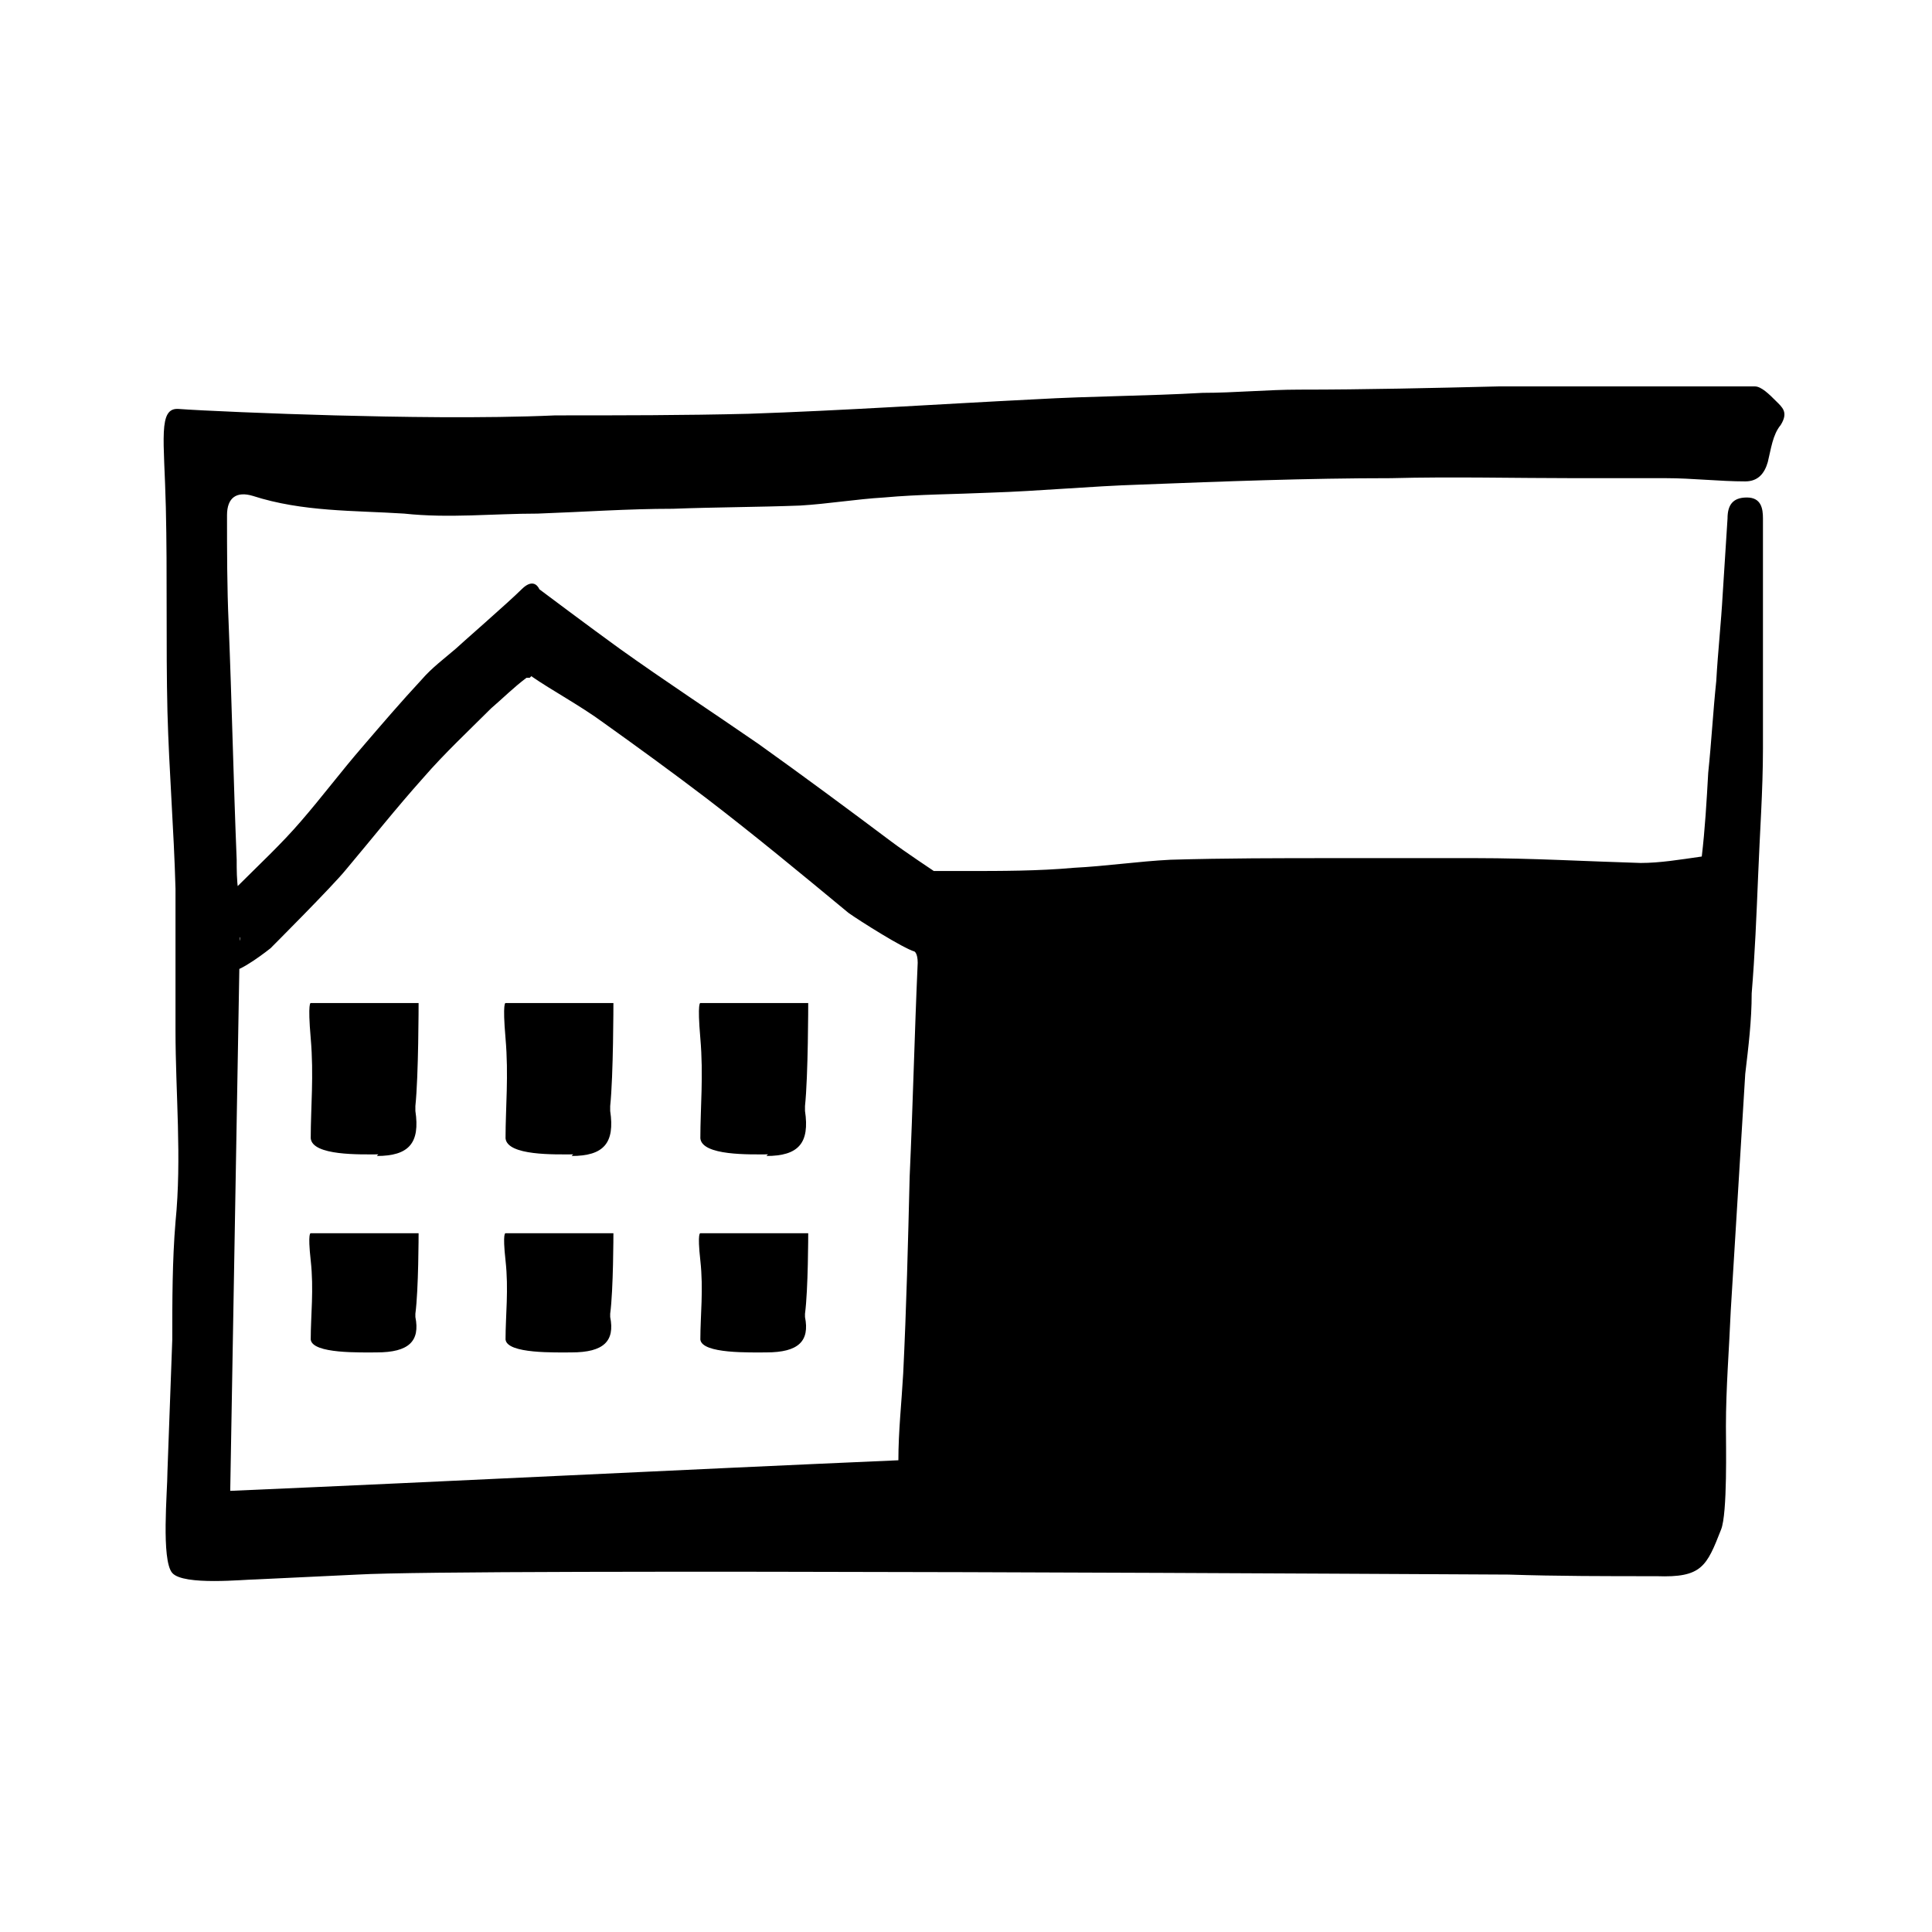 <?xml version="1.0" encoding="UTF-8"?>
<svg xmlns="http://www.w3.org/2000/svg" version="1.1" viewBox="0 0 120 120">
  <!-- Generator: Adobe Illustrator 28.6.0, SVG Export Plug-In . SVG Version: 1.2.0 Build 709)  -->
  <g>
    <g id="Vrstva_1">
      <path d="M14.7,55.1c1.4-1.4,2.8-2.7,4-4.1,1.3-1.5,2.5-3.1,3.8-4.6,1.2-1.4,2.4-2.8,3.7-4.2.6-.7,1.4-1.3,2.1-1.9.2-.2,3.3-2.9,4.1-3.7s1.1,0,1.1,0c0,0,3.2,2.4,5,3.7,2.8,2,5.7,3.9,8.6,5.9,2.8,2,5.5,4,8.3,6.1.8.6,2.6,1.8,2.6,1.8,0,0,1.6,0,2,0,2.2,0,4.5,0,6.7-.2,2-.1,4-.4,6-.5,3.4-.1,6.8-.1,10.2-.1,2.9,0,5.8,0,8.8,0,3.4,0,6.8.2,10.2.3,1.2,0,2.4-.2,3.8-.4.2-1.7.3-3.4.4-5.2.2-1.9.3-3.8.5-5.7.1-1.8.3-3.6.4-5.4.1-1.6.2-3.1.3-4.7,0-.8.3-1.3,1.2-1.3.9,0,1,.7,1,1.3,0,2.1,0,4.2,0,6.3,0,2.7,0,5.3,0,8,0,2.6-.2,5.3-.3,7.9-.1,2.4-.2,4.9-.4,7.3,0,1.7-.2,3.3-.4,5-.3,4.9-.6,9.8-.9,14.7-.1,2.4-.3,4.8-.3,7.2,0,1.1.1,5.4-.3,6.4-.9,2.3-1.2,3-4,2.9-3.1,0-6.2,0-9.2-.1-1.6,0-64.5-.4-71.5,0-2.1.1-4.2.2-6.3.3-.7,0-4.5.4-5.2-.4s-.3-5.1-.3-6.3c.1-2.7.2-5.4.3-8.2,0-2.4,0-4.9.2-7.3.4-4,0-8,0-11.9,0-2.9,0-5.9,0-8.8-.1-3.7-.4-7.3-.5-11-.1-4.2,0-8.5-.1-12.7s-.5-6.2.8-6.1,5.9.3,9.7.4,9.2.2,13.7,0c4,0,8,0,12-.1,5.9-.2,11.8-.6,17.8-.9,3.5-.2,6.9-.2,10.4-.4,2,0,4-.2,6-.2,4.1,0,8.3-.1,12.4-.2,5.3,0,10.6,0,15.9,0,.4,0,.9.5,1.3.9.4.4.8.7.3,1.5-.5.6-.6,1.5-.8,2.3-.2.7-.6,1.2-1.4,1.2-1.6,0-3.3-.2-4.9-.2-1.9,0-3.7,0-5.6,0-3.8,0-7.7-.1-11.5,0-5.2,0-10.4.2-15.6.4-3.1.1-6.2.4-9.3.5-2.2.1-4.4.1-6.6.3-1.7.1-3.5.4-5.2.5-2.6.1-5.3.1-7.9.2-2.8,0-5.6.2-8.4.3-2.8,0-5.5.3-8.3,0-3.1-.2-6.3-.1-9.4-1.1-1-.3-1.6.1-1.6,1.2,0,2.2,0,4.5.1,6.7.2,4.9.3,9.8.5,14.7,0,.6,0,1.3.1,1.9ZM32.9,42.1c0,0-.1,0-.2,0-.8.6-1.5,1.3-2.2,1.9-1.4,1.4-2.9,2.8-4.2,4.3-1.7,1.9-3.2,3.8-4.8,5.7-.8,1-4.7,4.9-4.7,4.9,0,0-2,1.6-2.5,1.4-.3-.1.8-1.9.6-2.1-.2,11.5-.4,22.9-.6,34.4,13.9-.6,27.7-1.3,41.5-1.9,0-1.8.2-3.6.3-5.4.2-4.1.3-8.1.4-12.2.2-4.4.3-8.8.5-13.3,0-.6-.2-.7-.2-.7,0,0,0,0,0,0-.7-.2-3.4-1.9-4.1-2.4-2.9-2.4-5.8-4.8-8.8-7.1-2.1-1.6-4.3-3.2-6.4-4.7-1.5-1.1-3.2-2-4.5-2.9Z"/>
      <path d="M47.7,71.7c-1.1,0-4.1.1-4.2-1,0-1.9.2-3.9,0-6.2s0-2.2,0-2.2h6.7c0,0,0,4.5-.2,6.4,0,0,0,.2,0,.3.3,2-.4,2.8-2.4,2.8Z"/>
      <path d="M35.6,71.7c-1.1,0-4.1.1-4.2-1,0-1.9.2-3.9,0-6.2s0-2.2,0-2.2h6.7c0,0,0,4.5-.2,6.4,0,0,0,.2,0,.3.3,2-.4,2.8-2.4,2.8Z"/>
      <path d="M23.5,71.7c-1.1,0-4.1.1-4.2-1,0-1.9.2-3.9,0-6.2s0-2.2,0-2.2h6.7c0,0,0,4.5-.2,6.4,0,0,0,.2,0,.3.3,2-.4,2.8-2.4,2.8Z"/>
      <path d="M47.7,84c-1.1,0-4.1.1-4.2-.8,0-1.5.2-3.1,0-4.9s0-1.7,0-1.7h6.7c0,0,0,3.5-.2,5,0,0,0,.1,0,.2.3,1.5-.4,2.2-2.4,2.2Z"/>
      <path d="M35.6,84c-1.1,0-4.1.1-4.2-.8,0-1.5.2-3.1,0-4.9s0-1.7,0-1.7h6.7c0,0,0,3.5-.2,5,0,0,0,.1,0,.2.3,1.5-.4,2.2-2.4,2.2Z"/>
      <path d="M23.5,84c-1.1,0-4.1.1-4.2-.8,0-1.5.2-3.1,0-4.9s0-1.7,0-1.7h6.7c0,0,0,3.5-.2,5,0,0,0,.1,0,.2.3,1.5-.4,2.2-2.4,2.2Z"/>
    </g>
  </g>
</svg>